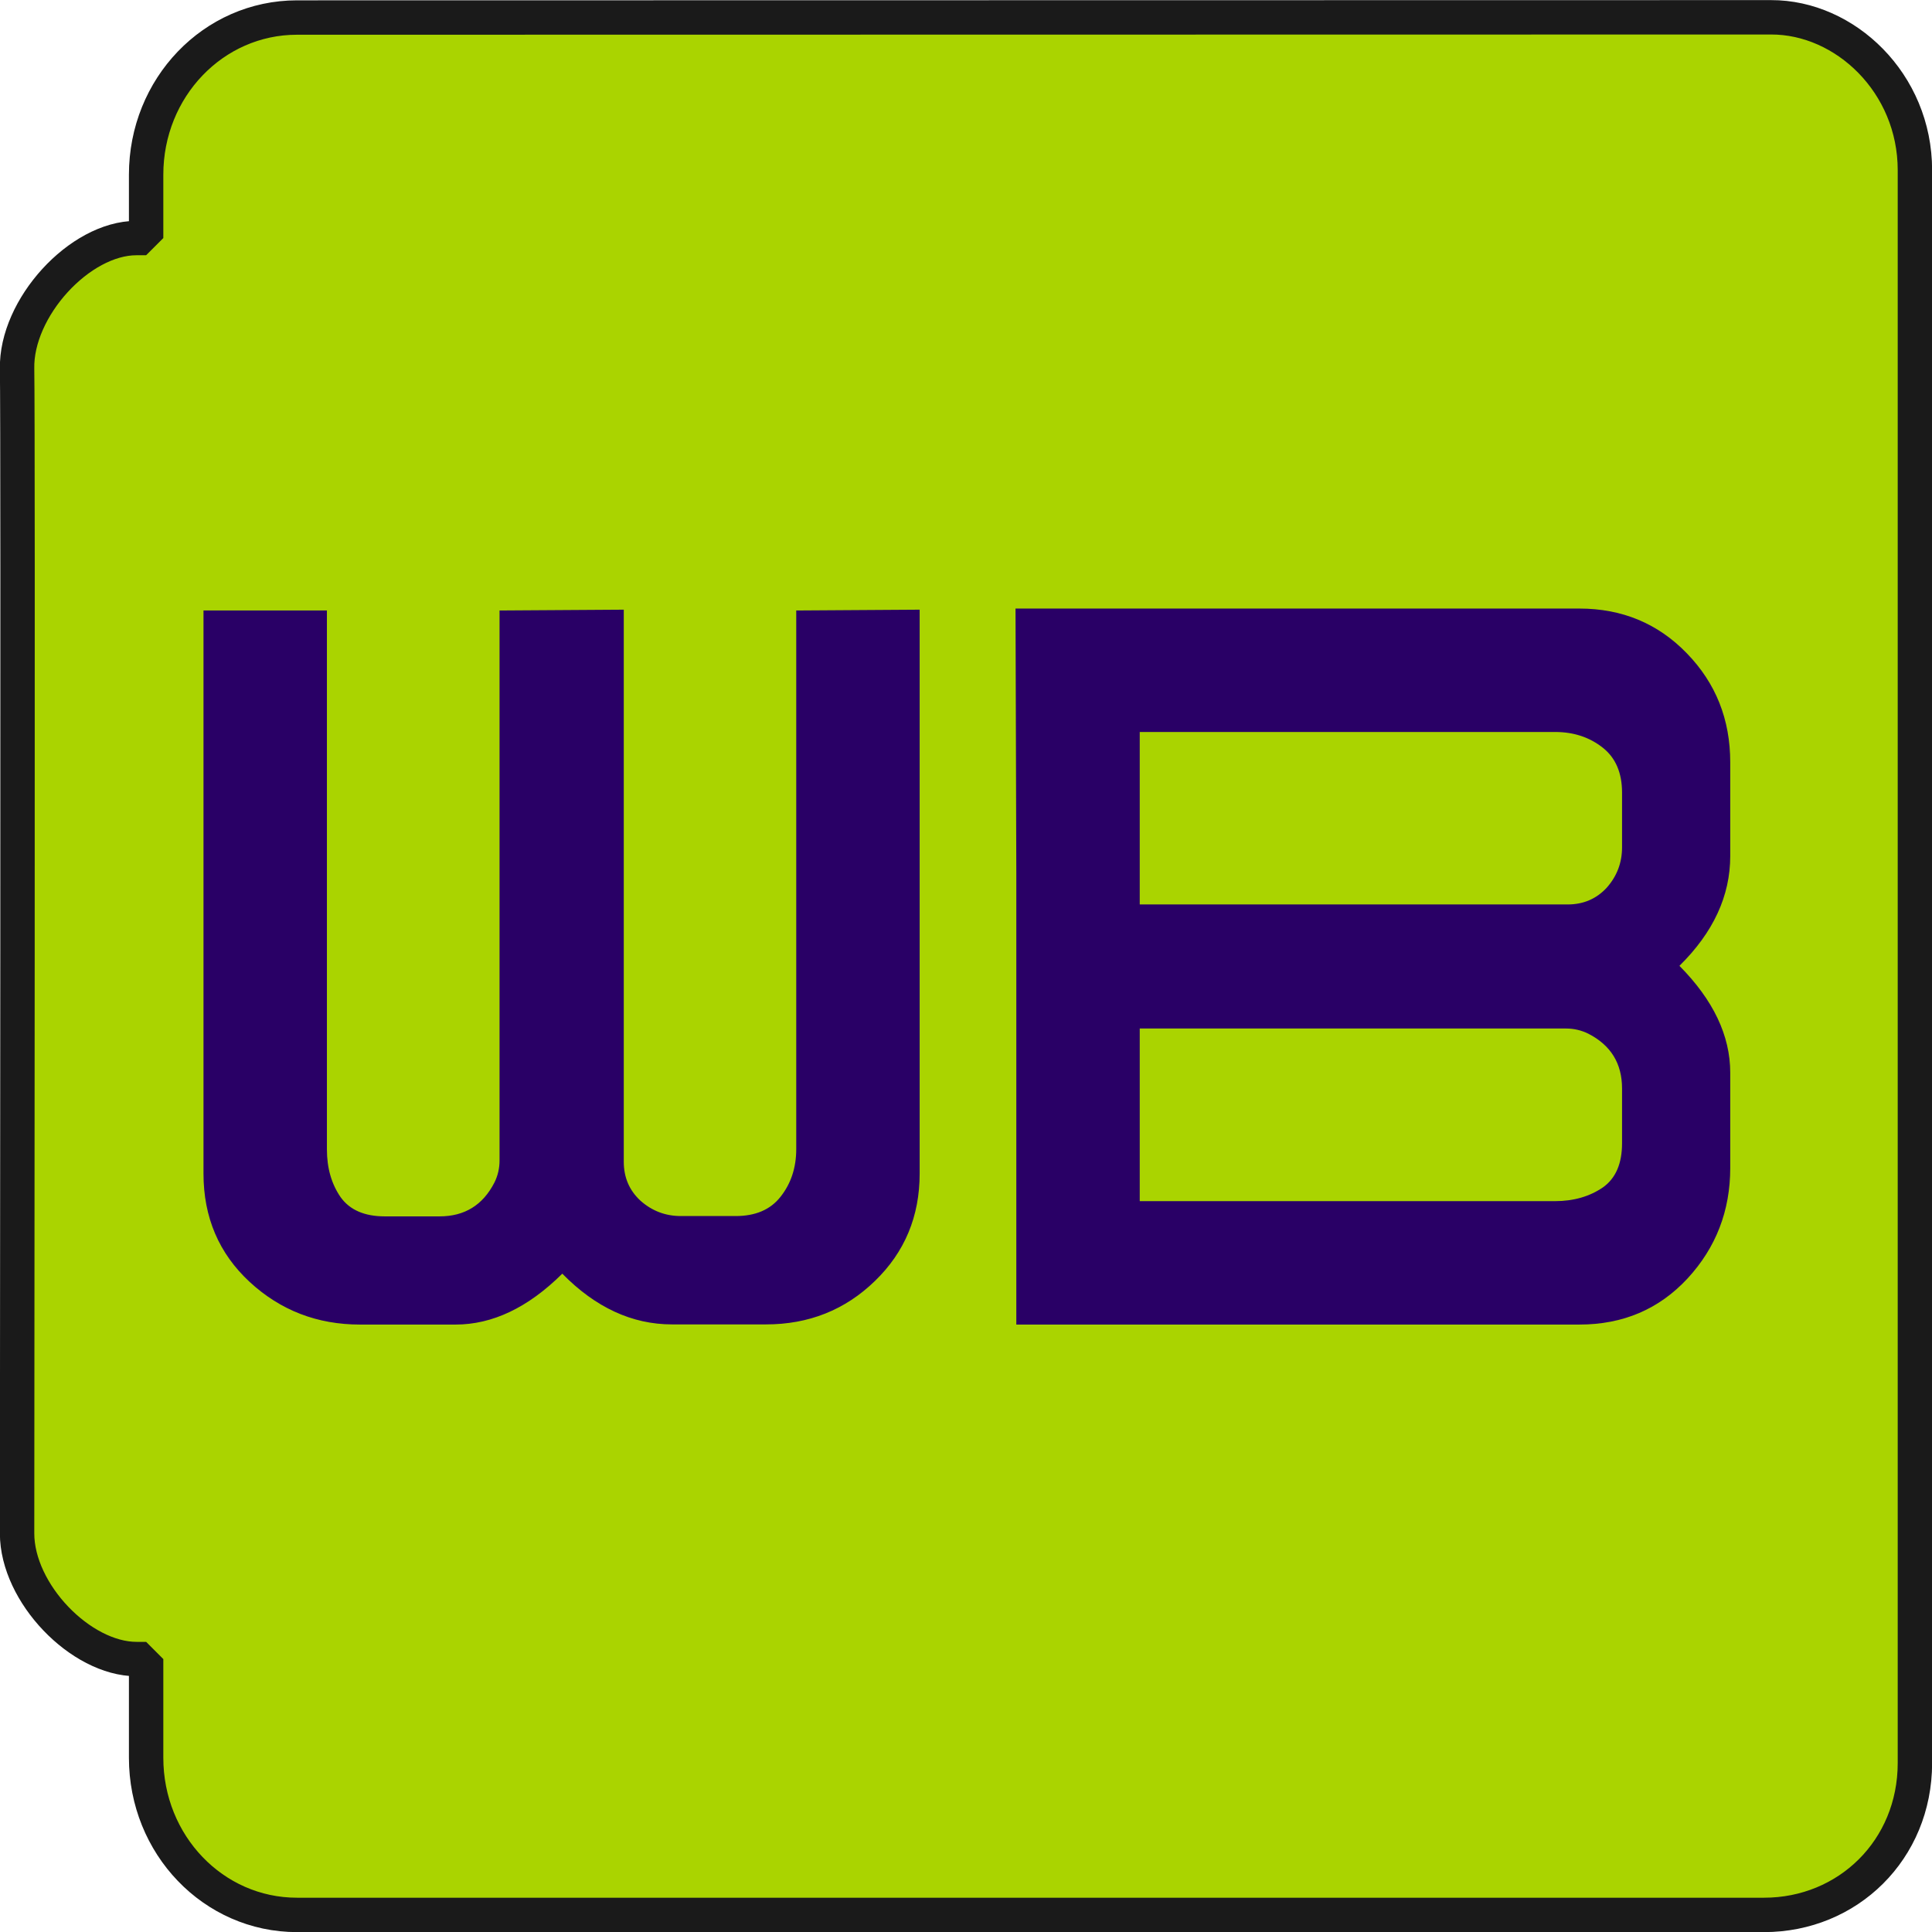 <?xml version="1.0" encoding="UTF-8" standalone="no"?>
<!-- Created with Inkscape (http://www.inkscape.org/) -->

<svg
   width="32.483"
   height="32.483"
   viewBox="0 0 8.594 8.594"
   version="1.1"
   id="svg5"
   inkscape:version="1.1.2 (0a00cf5339, 2022-02-04)"
   sodipodi:docname="wb10_icon.svg"
   inkscape:export-filename="/home/david/Documents/Projects/WB10/Logo/wb10_icon.png"
   inkscape:export-xdpi="300"
   inkscape:export-ydpi="300"
   xmlns:inkscape="http://www.inkscape.org/namespaces/inkscape"
   xmlns:sodipodi="http://sodipodi.sourceforge.net/DTD/sodipodi-0.dtd"
   xmlns="http://www.w3.org/2000/svg"
   xmlns:svg="http://www.w3.org/2000/svg">
  <sodipodi:namedview
     id="namedview7"
     pagecolor="#ffffff"
     bordercolor="#666666"
     borderopacity="1.0"
     inkscape:pageshadow="2"
     inkscape:pageopacity="0.0"
     inkscape:pagecheckerboard="false"
     inkscape:document-units="mm"
     showgrid="false"
     inkscape:zoom="11.313709"
     inkscape:cx="-3.4029512"
     inkscape:cy="28.593629"
     inkscape:window-width="1920"
     inkscape:window-height="1048"
     inkscape:window-x="1920"
     inkscape:window-y="0"
     inkscape:window-maximized="1"
     inkscape:current-layer="layer1"
     units="px"
     width="64px"
     fit-margin-top="0"
     fit-margin-left="0"
     fit-margin-right="0"
     fit-margin-bottom="0" />
  <defs
     id="defs2" />
  <g
     inkscape:label="Layer 1"
     inkscape:groupmode="layer"
     id="layer1"
     transform="translate(-4.169,-4.65)">
    <g
       id="g888">
      <path
         id="path26850"
         style="color:#000000;fill:#aad400;fill-opacity:1;stroke:#1a1a1a;stroke-width:0.153;stroke-linecap:round;stroke-linejoin:bevel;stroke-miterlimit:4;stroke-dasharray:none;stroke-opacity:1;paint-order:normal"
         d="m 12.047,4.727 c 0.329,-9.38e-4 0.64,0.292 0.64,0.68 v 7.085 c 0,0.387 -0.299,0.676 -0.671,0.676 H 5.49 c -0.372,0 -0.671,-0.312 -0.671,-0.699 v -0.439 l -0.043,-8.4e-5 c -0.248,-4.6e-4 -0.531,-0.293 -0.531,-0.559 -1.9e-5,-0.266 0.005,-4.92 0,-5.18 -0.006,-0.271 0.278,-0.582 0.531,-0.582 h 0.043 V 5.427 c 0,-0.387 0.299,-0.699 0.671,-0.699 z"
         inkscape:export-filename="/home/david/Documents/Projects/WB10/Logo/path884.png"
         inkscape:export-xdpi="299.99997"
         inkscape:export-ydpi="299.99997"
         sodipodi:nodetypes="cssssscsaascscc" />
      <g
         id="g26842"
         transform="matrix(0.713,0,0,0.713,2.25,4.751)"
         style="stroke:none"
         inkscape:export-filename="/home/david/Documents/Projects/WB10/Logo/path884.png"
         inkscape:export-xdpi="299.99997"
         inkscape:export-ydpi="299.99997">
        <path
           style="color:#000000;font-size:50.8px;font-family:aakar;-inkscape-font-specification:Uroob;letter-spacing:1.852px;word-spacing:0px;fill:#290066;fill-opacity:1;stroke:none;stroke-width:0.096;stroke-linecap:round;stroke-linejoin:round;stroke-miterlimit:4;stroke-dasharray:none;stroke-opacity:1"
           d="M 6.199,7.805 Q 5.879,8.122 5.533,8.122 H 4.938 q -0.401,0 -0.689,-0.266 Q 3.961,7.589 3.961,7.18 V 3.667 h 0.77 v 3.362 q 0,0.175 0.086,0.299 0.086,0.119 0.275,0.119 H 5.434 q 0.234,0 0.342,-0.211 0.032,-0.064 0.032,-0.138 V 3.667 l 0.775,-0.005 v 3.444 q 0,0.147 0.104,0.243 0.108,0.096 0.252,0.096 h 0.342 q 0.185,0 0.279,-0.119 0.099,-0.124 0.099,-0.299 V 3.667 l 0.77,-0.005 v 3.518 q 0,0.4 -0.279,0.67 -0.279,0.271 -0.68,0.271 H 6.884 q -0.374,0 -0.685,-0.317 z"
           id="path26838" />
        <path
           id="path26840"
           style="color:#000000;font-size:50.8px;font-family:aakar;-inkscape-font-specification:Uroob;letter-spacing:1.852px;word-spacing:0px;fill:#290066;fill-opacity:1;stroke:none;stroke-width:0.096;stroke-linecap:round;stroke-linejoin:round;stroke-miterlimit:4;stroke-dasharray:none;stroke-opacity:1"
           d="M 9.032,6.941 9.032,5.501 V 5.312 l -0.005,-1.657 h 3.518 c 0.266,0 0.49,0.093 0.67,0.279 0.181,0.186 0.271,0.413 0.271,0.68 v 0.585 c 0,0.249 -0.106,0.477 -0.317,0.685 h 2.4e-5 c 0.211,0.213 0.317,0.435 0.317,0.667 v 0.594 c 0,0.267 -0.089,0.497 -0.266,0.689 -0.178,0.192 -0.403,0.288 -0.675,0.288 H 9.032 V 7.352 Z M 9.802,7.352 H 12.393 c 0.116,0 0.216,-0.029 0.299,-0.086 0.08,-0.057 0.119,-0.149 0.119,-0.275 v -0.342 c 0,-0.156 -0.07,-0.27 -0.211,-0.342 -0.043,-0.021 -0.089,-0.032 -0.138,-0.032 H 9.802 l 1.46e-5,0.666 z m 0,-1.851 h 2.67 c 0.098,0 0.179,-0.035 0.243,-0.104 0.064,-0.072 0.096,-0.156 0.096,-0.252 V 4.803 c 0,-0.123 -0.04,-0.216 -0.119,-0.279 -0.083,-0.066 -0.182,-0.099 -0.299,-0.099 H 9.802 v 0.887 z"
           sodipodi:nodetypes="ccccssssccssssccccscsscsccccscsscsccc" />
      </g>
    </g>
  </g>
</svg>
